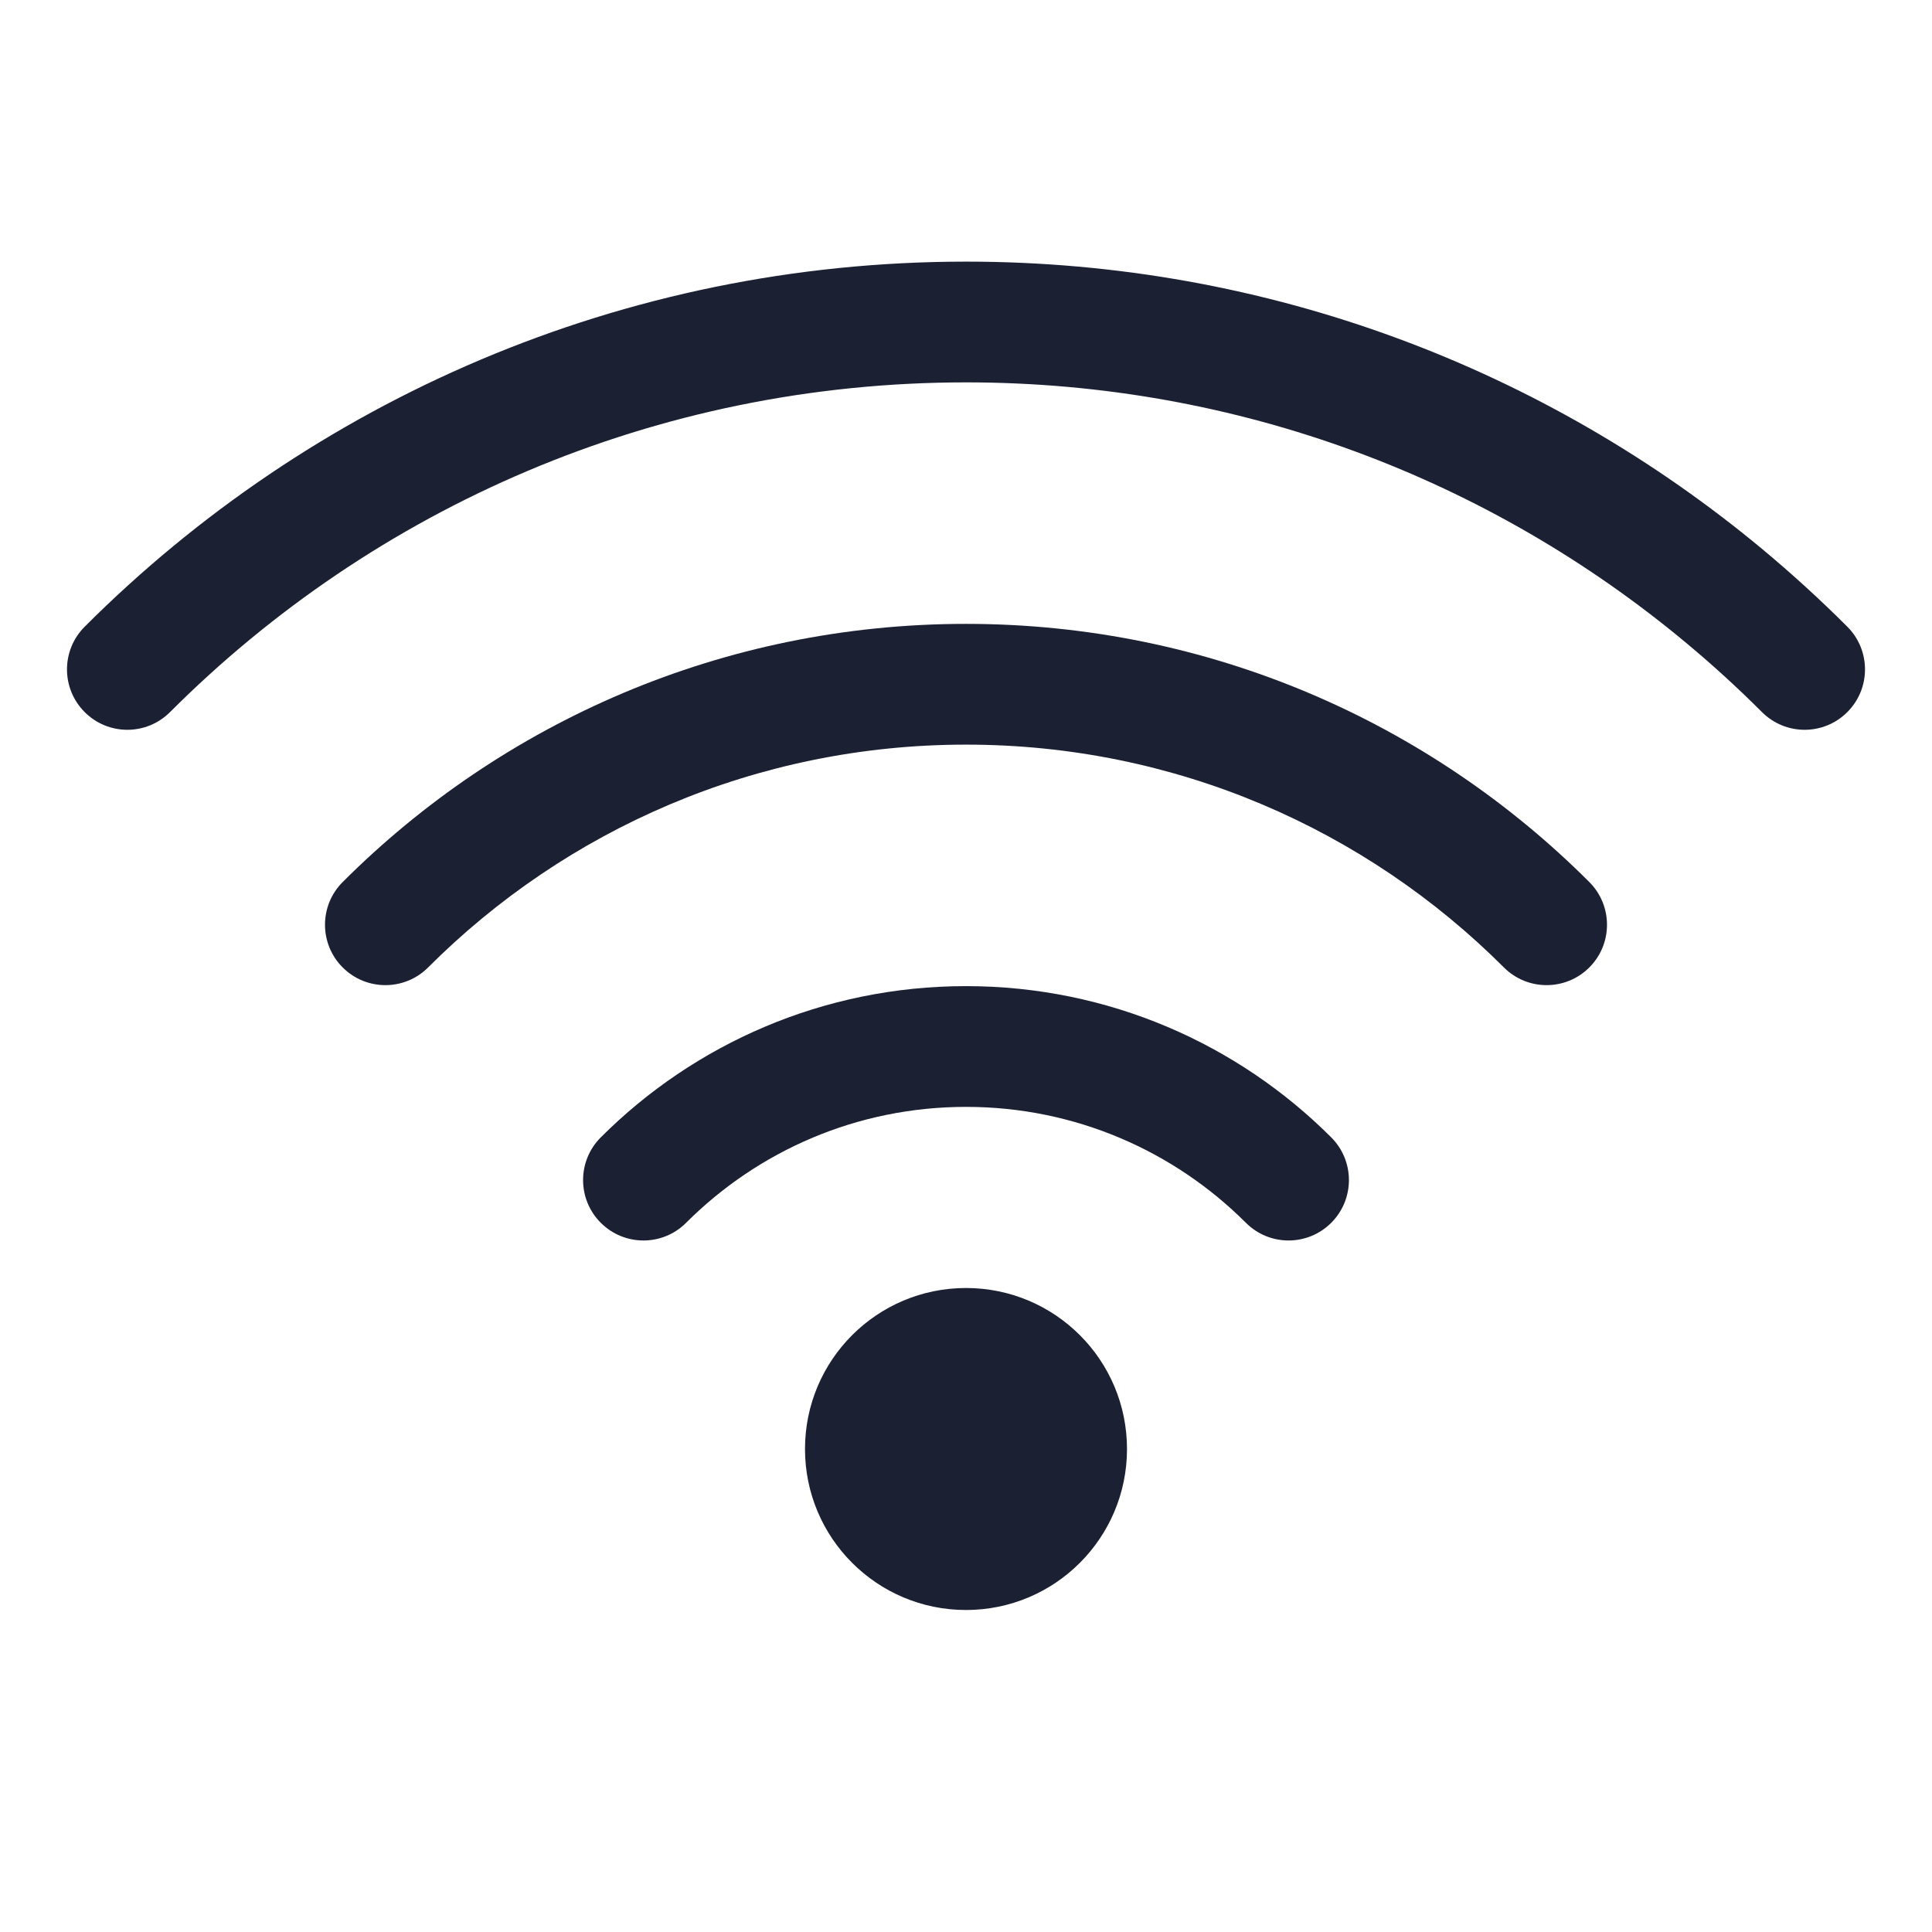 <?xml version="1.0" encoding="UTF-8"?> <svg xmlns="http://www.w3.org/2000/svg" fill="#1C2033" width="52" height="52" viewBox="0 0 24 24"><path d="M2.112 8.846C4.644 6.314 8.138 4.75 12 4.75C15.398 4.75 18.512 5.961 20.935 7.977C21.266 8.252 21.584 8.542 21.888 8.846C22.181 9.139 22.655 9.139 22.948 8.846C23.241 8.553 23.241 8.078 22.948 7.785C22.612 7.449 22.26 7.128 21.894 6.823C19.212 4.592 15.762 3.25 12 3.25C7.725 3.25 3.853 4.984 1.052 7.785C0.759 8.078 0.759 8.553 1.052 8.846C1.345 9.139 1.819 9.139 2.112 8.846Z"></path><path d="M5.318 12.018C7.029 10.307 9.39 9.25 12 9.25C14.61 9.25 16.971 10.307 18.682 12.018C18.975 12.311 19.45 12.311 19.743 12.018C20.036 11.725 20.036 11.25 19.743 10.957C17.762 8.976 15.024 7.75 12 7.75C8.976 7.75 6.238 8.976 4.257 10.957C3.964 11.25 3.964 11.725 4.257 12.018C4.55 12.311 5.025 12.311 5.318 12.018Z"></path><path d="M8.523 15.19C9.414 14.3 10.642 13.75 12 13.75C13.358 13.75 14.586 14.3 15.477 15.19C15.77 15.483 16.244 15.483 16.537 15.19C16.83 14.897 16.83 14.422 16.537 14.129C15.377 12.969 13.772 12.25 12 12.25C10.228 12.25 8.623 12.969 7.463 14.129C7.17 14.422 7.17 14.897 7.463 15.19C7.756 15.483 8.231 15.483 8.523 15.19Z"></path><path d="M12 20C13.105 20 14 19.105 14 18C14 16.895 13.105 16 12 16C10.895 16 10 16.895 10 18C10 19.105 10.895 20 12 20Z"></path></svg> 